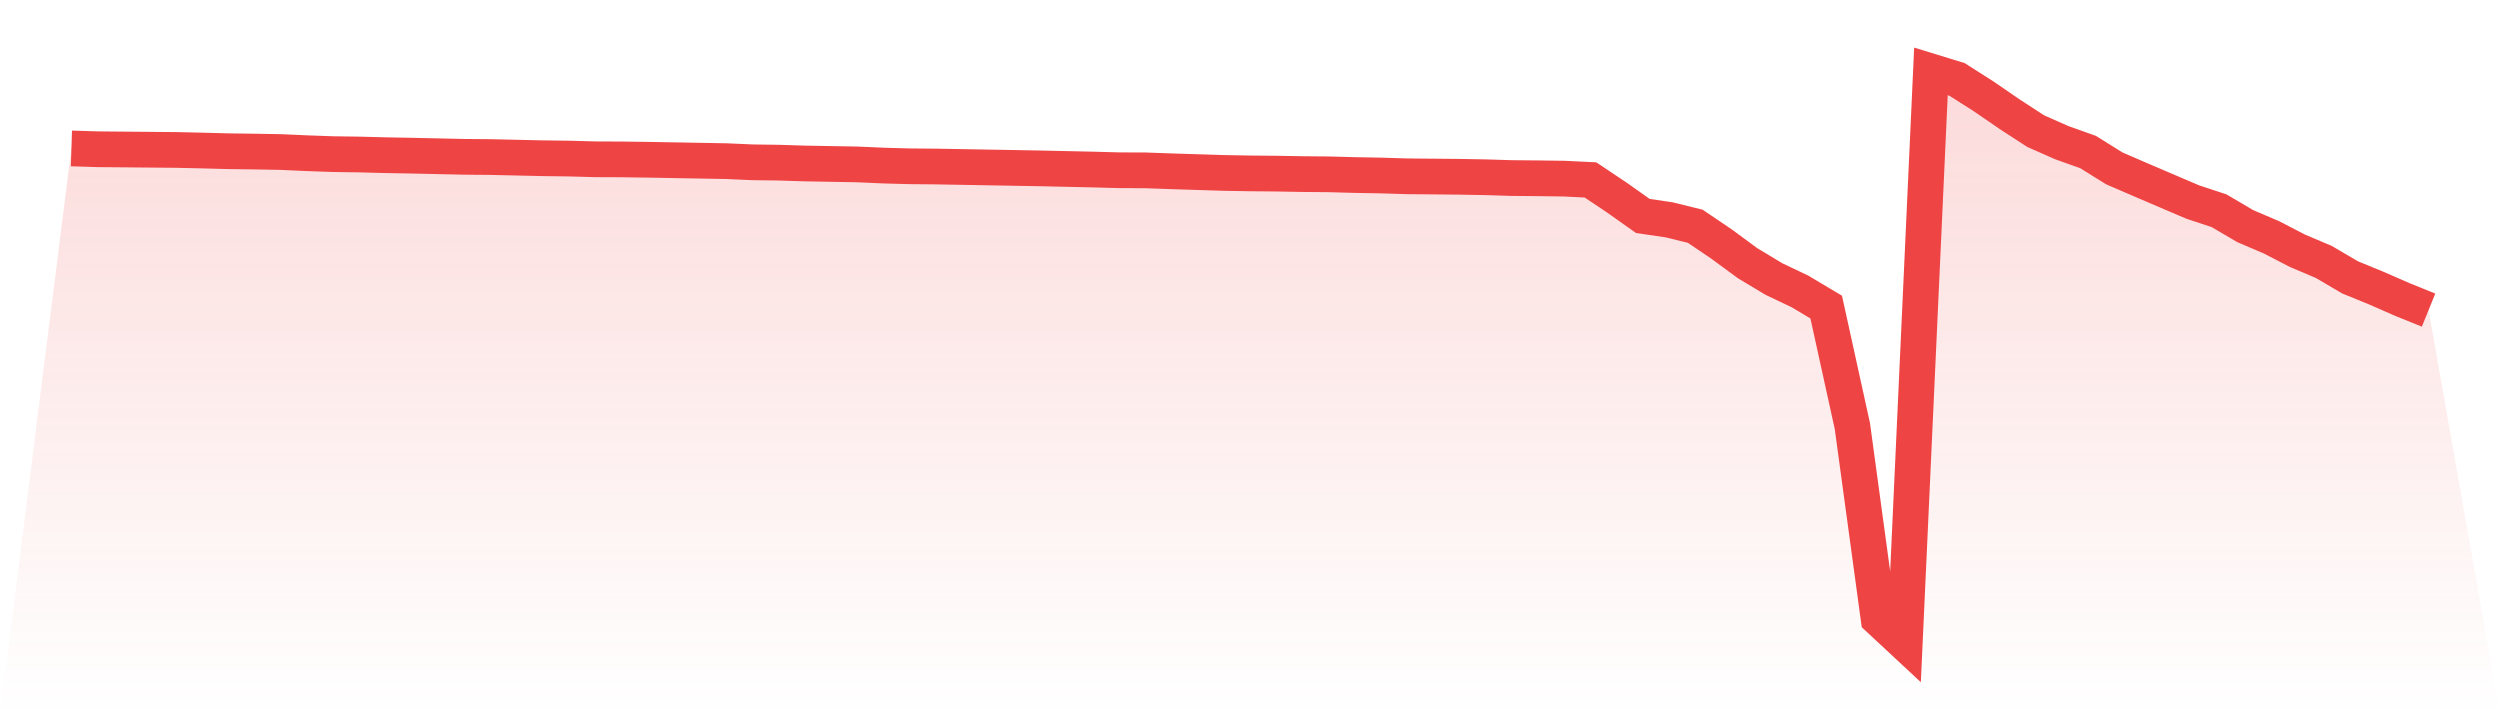 <svg viewBox="0 0 140 40" xmlns="http://www.w3.org/2000/svg">
<defs>
<linearGradient id="gradient" x1="0" x2="0" y1="0" y2="1">
<stop offset="0%" stop-color="#ef4444" stop-opacity="0.2"/>
<stop offset="100%" stop-color="#ef4444" stop-opacity="0"/>
</linearGradient>
</defs>
<path d="M4,8.312 L4,8.312 L5.467,8.358 L6.933,8.371 L8.4,8.384 L9.867,8.397 L11.333,8.43 L12.8,8.469 L14.267,8.488 L15.733,8.514 L17.2,8.58 L18.667,8.632 L20.133,8.652 L21.6,8.691 L23.067,8.717 L24.533,8.75 L26,8.782 L27.467,8.795 L28.933,8.828 L30.4,8.861 L31.867,8.88 L33.333,8.92 L34.8,8.926 L36.267,8.946 L37.733,8.972 L39.2,8.998 L40.667,9.024 L42.133,9.089 L43.6,9.109 L45.067,9.155 L46.533,9.181 L48,9.207 L49.467,9.272 L50.933,9.312 L52.4,9.325 L53.867,9.351 L55.333,9.377 L56.8,9.403 L58.267,9.429 L59.733,9.462 L61.2,9.494 L62.667,9.534 L64.133,9.54 L65.6,9.592 L67.067,9.638 L68.533,9.684 L70,9.71 L71.467,9.723 L72.933,9.749 L74.4,9.762 L75.867,9.802 L77.333,9.828 L78.8,9.873 L80.267,9.886 L81.733,9.9 L83.2,9.926 L84.667,9.971 L86.133,9.984 L87.6,10.004 L89.067,10.076 L90.533,11.056 L92,12.095 L93.467,12.31 L94.933,12.67 L96.4,13.663 L97.867,14.741 L99.333,15.623 L100.8,16.322 L102.267,17.197 L103.733,23.861 L105.2,34.635 L106.667,36 L108.133,4 L109.6,4.451 L111.067,5.385 L112.533,6.391 L114,7.345 L115.467,7.992 L116.933,8.514 L118.4,9.429 L119.867,10.063 L121.333,10.69 L122.8,11.317 L124.267,11.801 L125.733,12.663 L127.2,13.29 L128.667,14.048 L130.133,14.669 L131.6,15.531 L133.067,16.132 L134.533,16.773 L136,17.367 L140,40 L0,40 z" fill="url(#gradient)"/>
<path d="M4,8.312 L4,8.312 L5.467,8.358 L6.933,8.371 L8.4,8.384 L9.867,8.397 L11.333,8.43 L12.8,8.469 L14.267,8.488 L15.733,8.514 L17.2,8.58 L18.667,8.632 L20.133,8.652 L21.6,8.691 L23.067,8.717 L24.533,8.75 L26,8.782 L27.467,8.795 L28.933,8.828 L30.4,8.861 L31.867,8.88 L33.333,8.92 L34.8,8.926 L36.267,8.946 L37.733,8.972 L39.2,8.998 L40.667,9.024 L42.133,9.089 L43.6,9.109 L45.067,9.155 L46.533,9.181 L48,9.207 L49.467,9.272 L50.933,9.312 L52.4,9.325 L53.867,9.351 L55.333,9.377 L56.8,9.403 L58.267,9.429 L59.733,9.462 L61.2,9.494 L62.667,9.534 L64.133,9.54 L65.6,9.592 L67.067,9.638 L68.533,9.684 L70,9.71 L71.467,9.723 L72.933,9.749 L74.4,9.762 L75.867,9.802 L77.333,9.828 L78.8,9.873 L80.267,9.886 L81.733,9.9 L83.2,9.926 L84.667,9.971 L86.133,9.984 L87.6,10.004 L89.067,10.076 L90.533,11.056 L92,12.095 L93.467,12.31 L94.933,12.67 L96.4,13.663 L97.867,14.741 L99.333,15.623 L100.8,16.322 L102.267,17.197 L103.733,23.861 L105.2,34.635 L106.667,36 L108.133,4 L109.6,4.451 L111.067,5.385 L112.533,6.391 L114,7.345 L115.467,7.992 L116.933,8.514 L118.4,9.429 L119.867,10.063 L121.333,10.69 L122.8,11.317 L124.267,11.801 L125.733,12.663 L127.2,13.29 L128.667,14.048 L130.133,14.669 L131.6,15.531 L133.067,16.132 L134.533,16.773 L136,17.367" fill="none" stroke="#ef4444" stroke-width="2"/>
</svg>